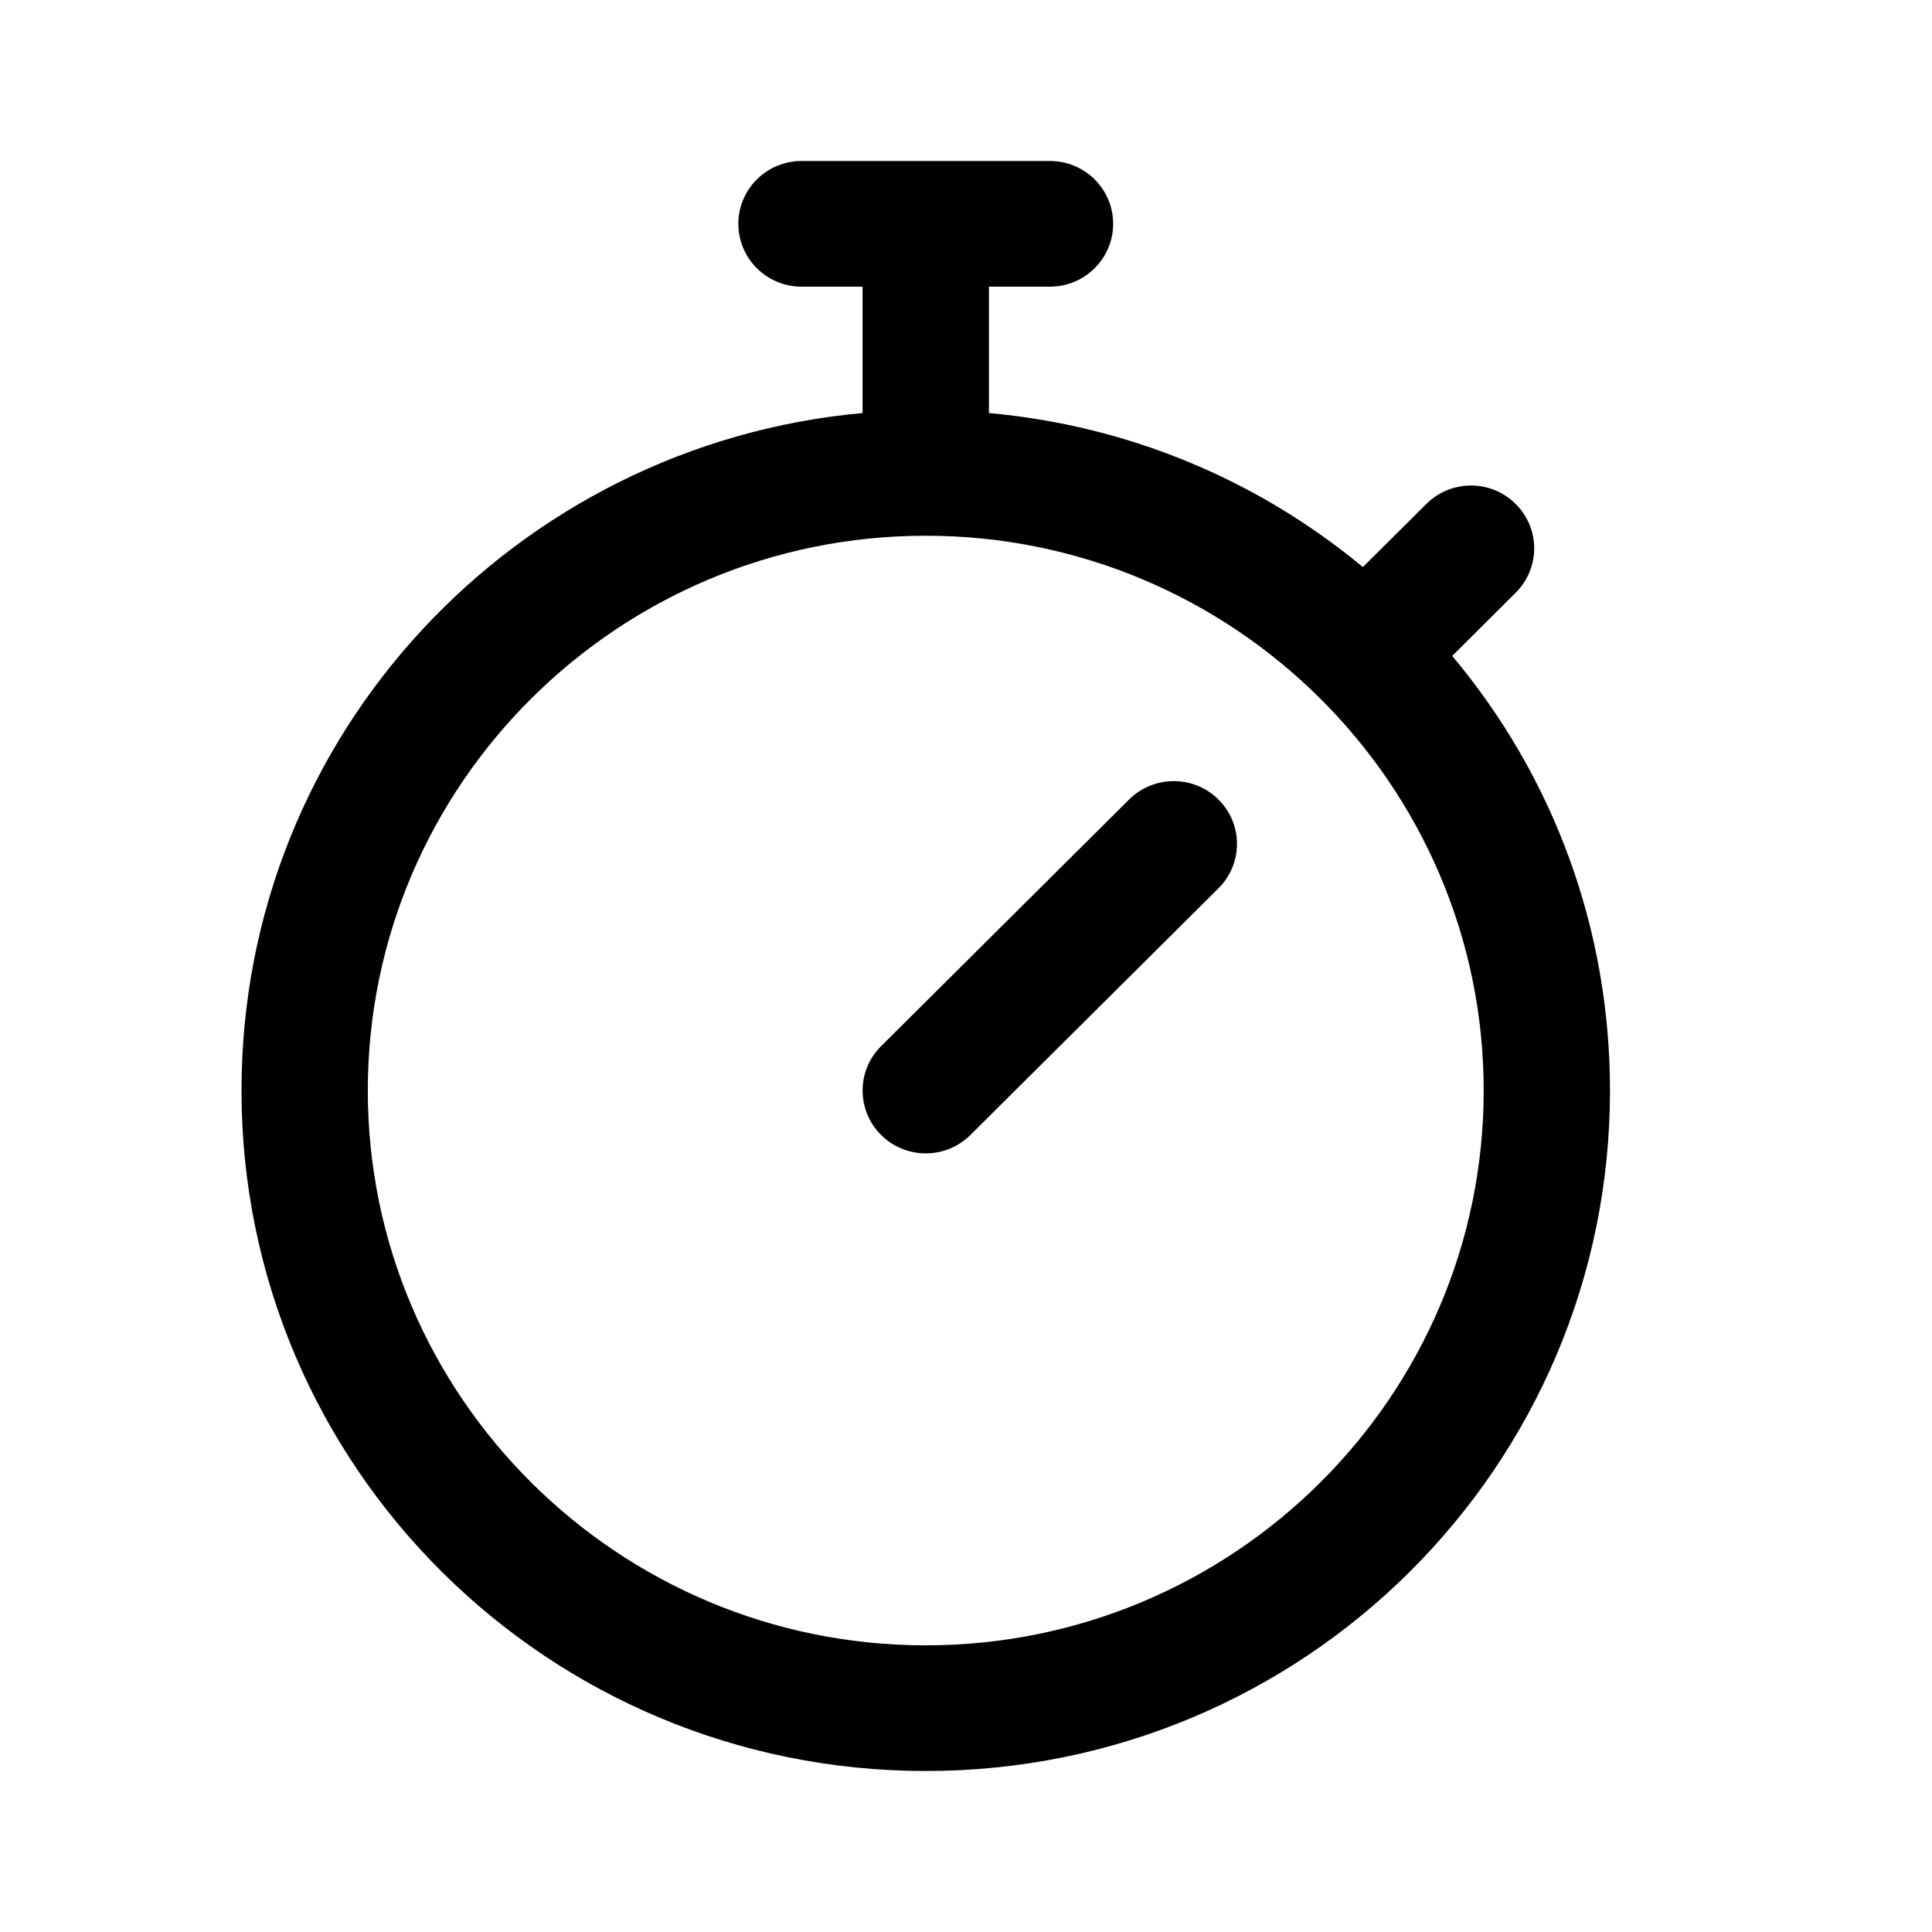 <?xml version="1.0" encoding="UTF-8"?> <svg xmlns="http://www.w3.org/2000/svg" width="24" height="24" viewBox="0 0 24 24" fill="none"><path d="M18.04 8.148L18.828 7.363C19.135 7.059 19.135 6.565 18.828 6.26C18.522 5.955 18.025 5.955 17.719 6.26L16.93 7.044C15.607 5.948 13.999 5.286 12.285 5.131V3.561H13.043C13.476 3.561 13.828 3.211 13.828 2.78C13.828 2.349 13.476 2 13.043 2H9.957C9.524 2 9.172 2.349 9.172 2.78C9.172 3.211 9.524 3.561 9.957 3.561H10.715V5.131C6.423 5.519 3 9.105 3 13.547C3 18.219 6.802 22 11.5 22C16.198 22 20 18.22 20 13.547C20 11.552 19.309 9.662 18.04 8.148ZM11.5 20.439C7.678 20.439 4.569 17.348 4.569 13.547C4.569 9.747 7.678 6.655 11.5 6.655C15.322 6.655 18.431 9.747 18.431 13.547C18.431 17.348 15.322 20.439 11.5 20.439ZM15.136 9.932C15.443 10.236 15.443 10.73 15.136 11.035L12.055 14.099C11.748 14.404 11.252 14.404 10.945 14.099C10.639 13.794 10.639 13.3 10.945 12.996L14.026 9.932C14.333 9.627 14.83 9.627 15.136 9.932Z" fill="black"></path></svg> 